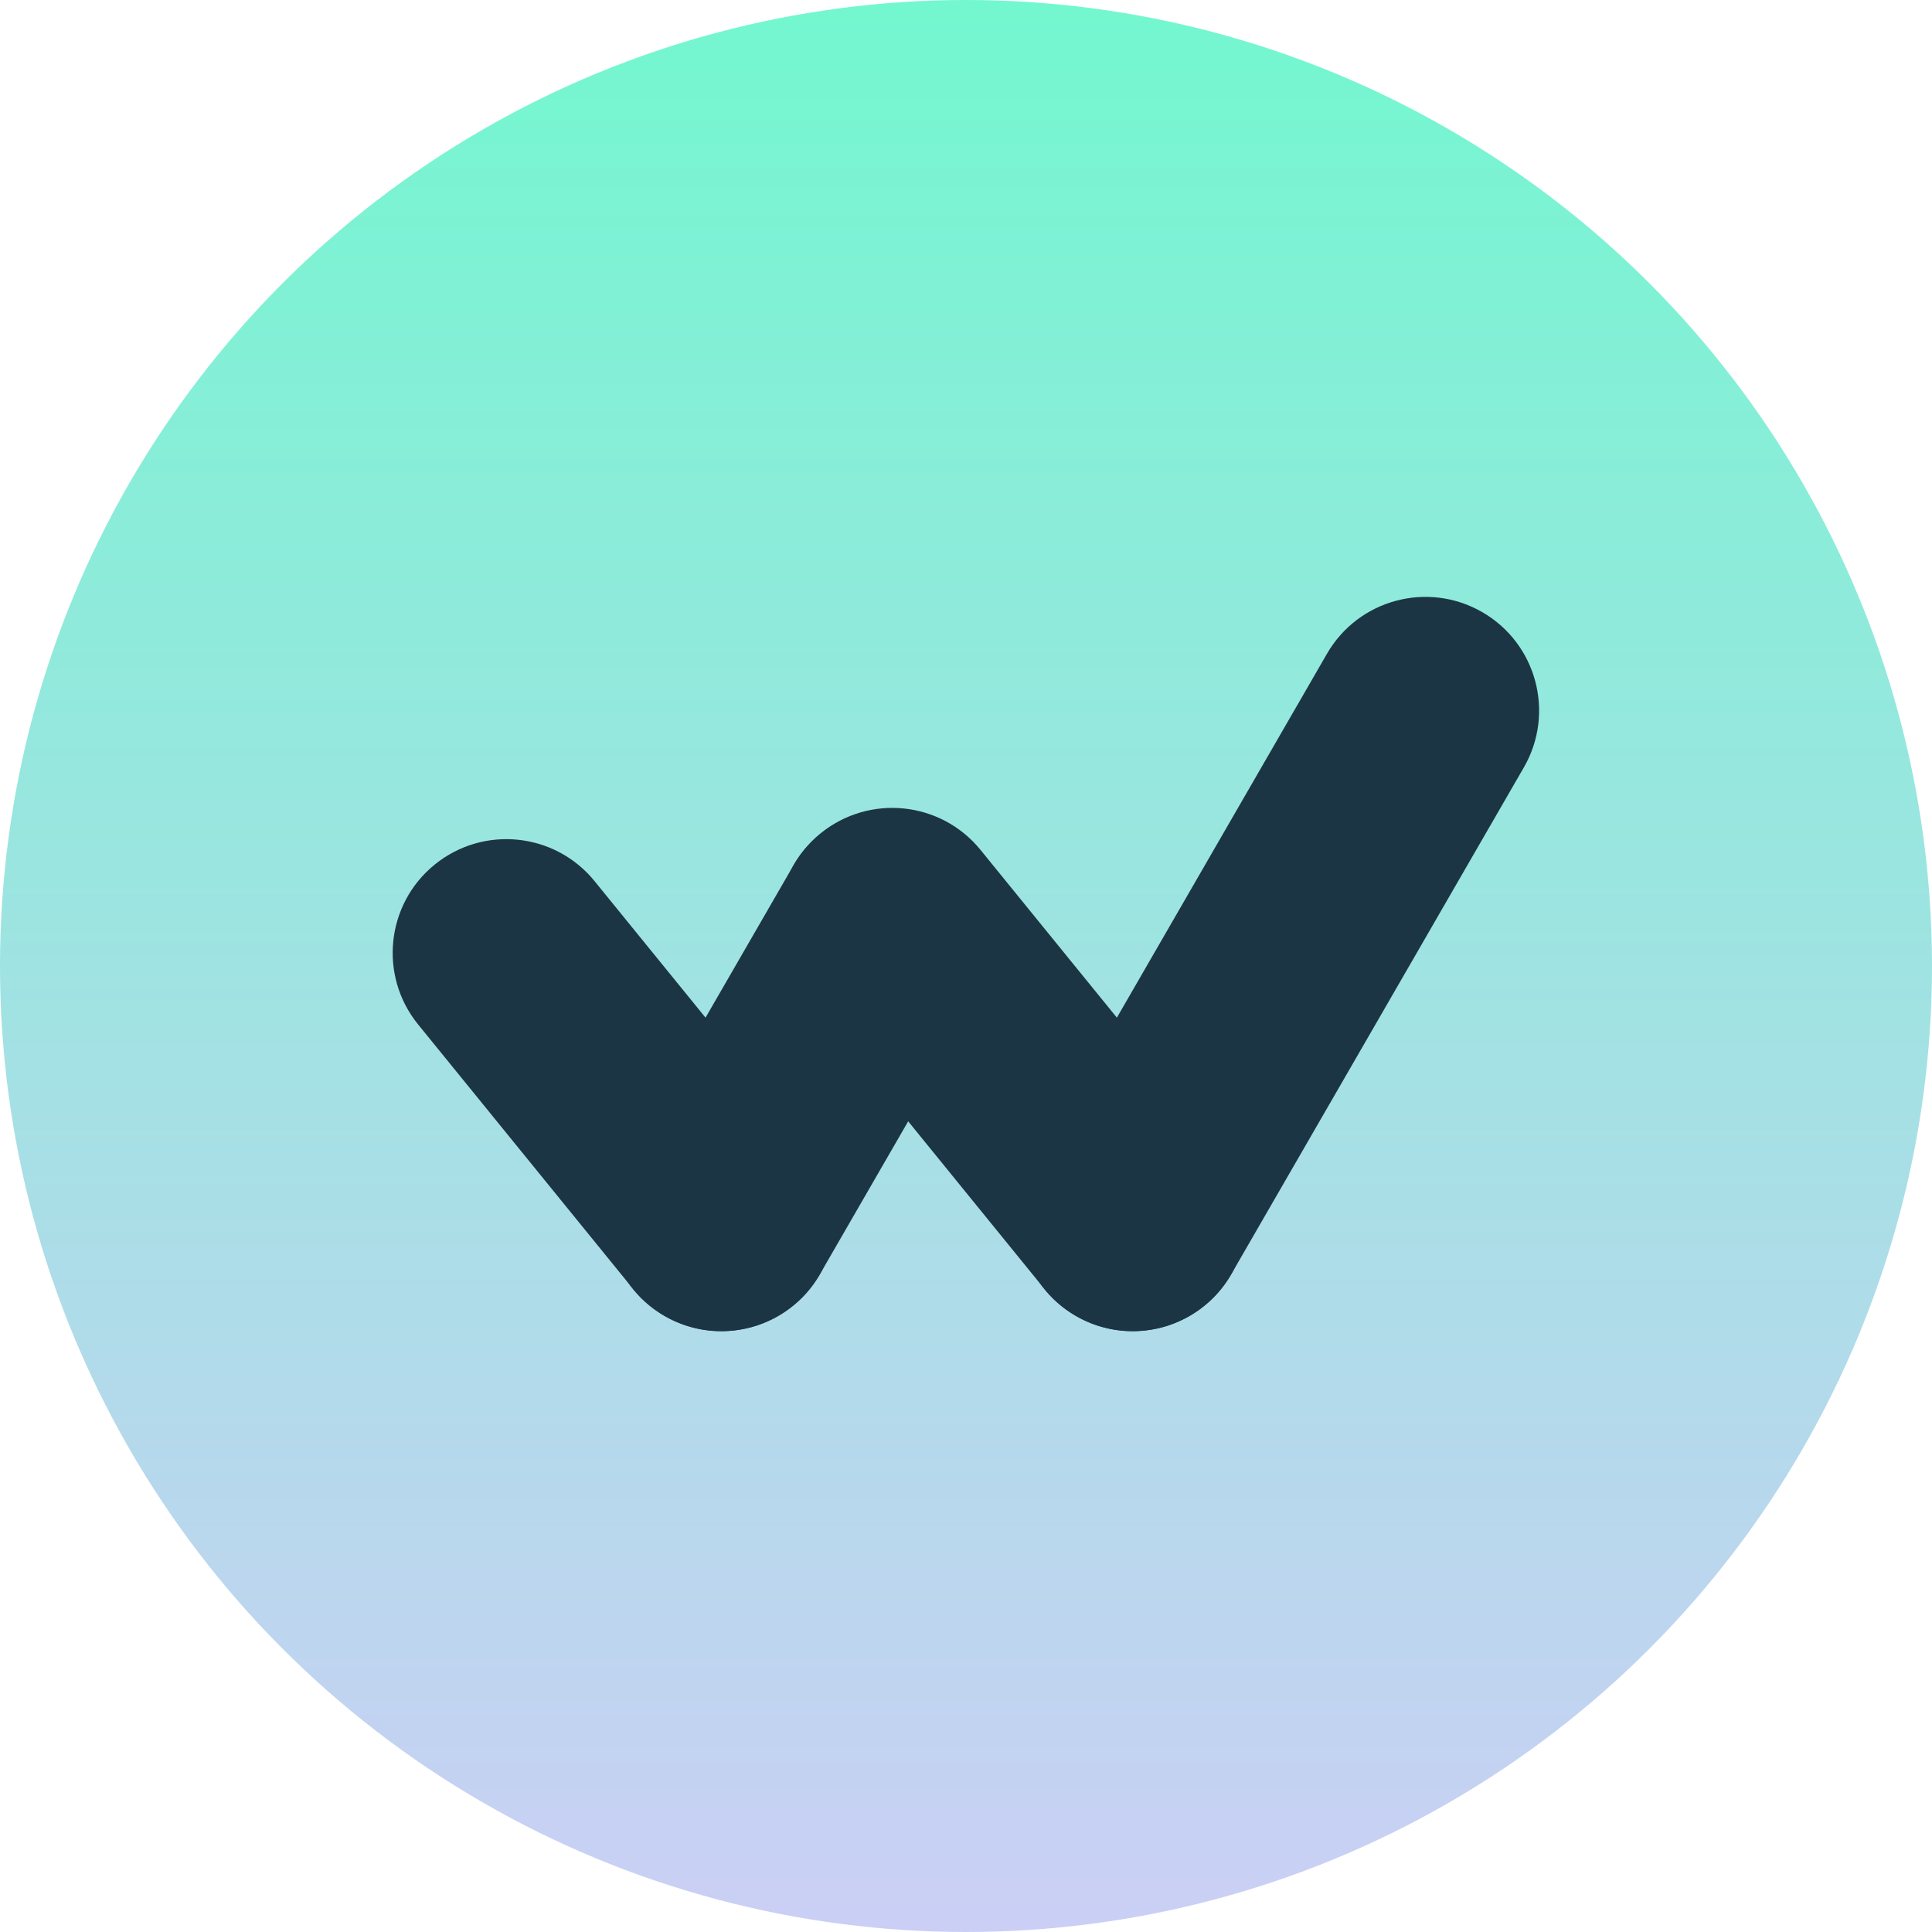 <svg width="369" height="369" viewBox="0 0 369 369" fill="none" xmlns="http://www.w3.org/2000/svg">
<circle cx="184.5" cy="184.5" r="184.5" fill="url(#paint0_linear_2396_2949)"/>
<path d="M79.864 195.676C72.301 186.372 73.713 172.699 83.017 165.136C92.321 157.574 105.994 158.985 113.557 168.289L154.637 218.829C162.2 228.133 160.788 241.806 151.484 249.369C142.18 256.931 128.507 255.52 120.944 246.216L79.864 195.676Z" fill="#1C3544"/>
<path d="M153.577 189.709C146.014 180.405 147.426 166.731 156.73 159.169C166.034 151.606 179.707 153.018 187.27 162.322L233.201 218.828C240.763 228.132 239.352 241.806 230.048 249.368C220.744 256.931 207.07 255.519 199.508 246.215L153.577 189.709Z" fill="#1C3544"/>
<path d="M151.542 165.286C157.537 154.903 170.814 151.345 181.198 157.34C191.581 163.335 195.139 176.612 189.144 186.996L156.579 243.4C150.584 253.783 137.307 257.341 126.923 251.346C116.54 245.351 112.982 232.074 118.977 221.69L151.542 165.286Z" fill="#1C3544"/>
<path d="M253.446 124.858C259.441 114.475 272.719 110.917 283.103 116.912C293.486 122.907 297.044 136.185 291.049 146.568L235.143 243.4C229.148 253.783 215.871 257.341 205.487 251.346C195.104 245.351 191.546 232.073 197.541 221.69L253.446 124.858Z" fill="#1C3544"/>
<defs>
<linearGradient id="paint0_linear_2396_2949" x1="184.5" y1="0" x2="184.5" y2="369" gradientUnits="userSpaceOnUse">
<stop stop-color="#73F7CF"/>
<stop offset="1" stop-color="#CBCFF5"/>
</linearGradient>
</defs>
</svg>
